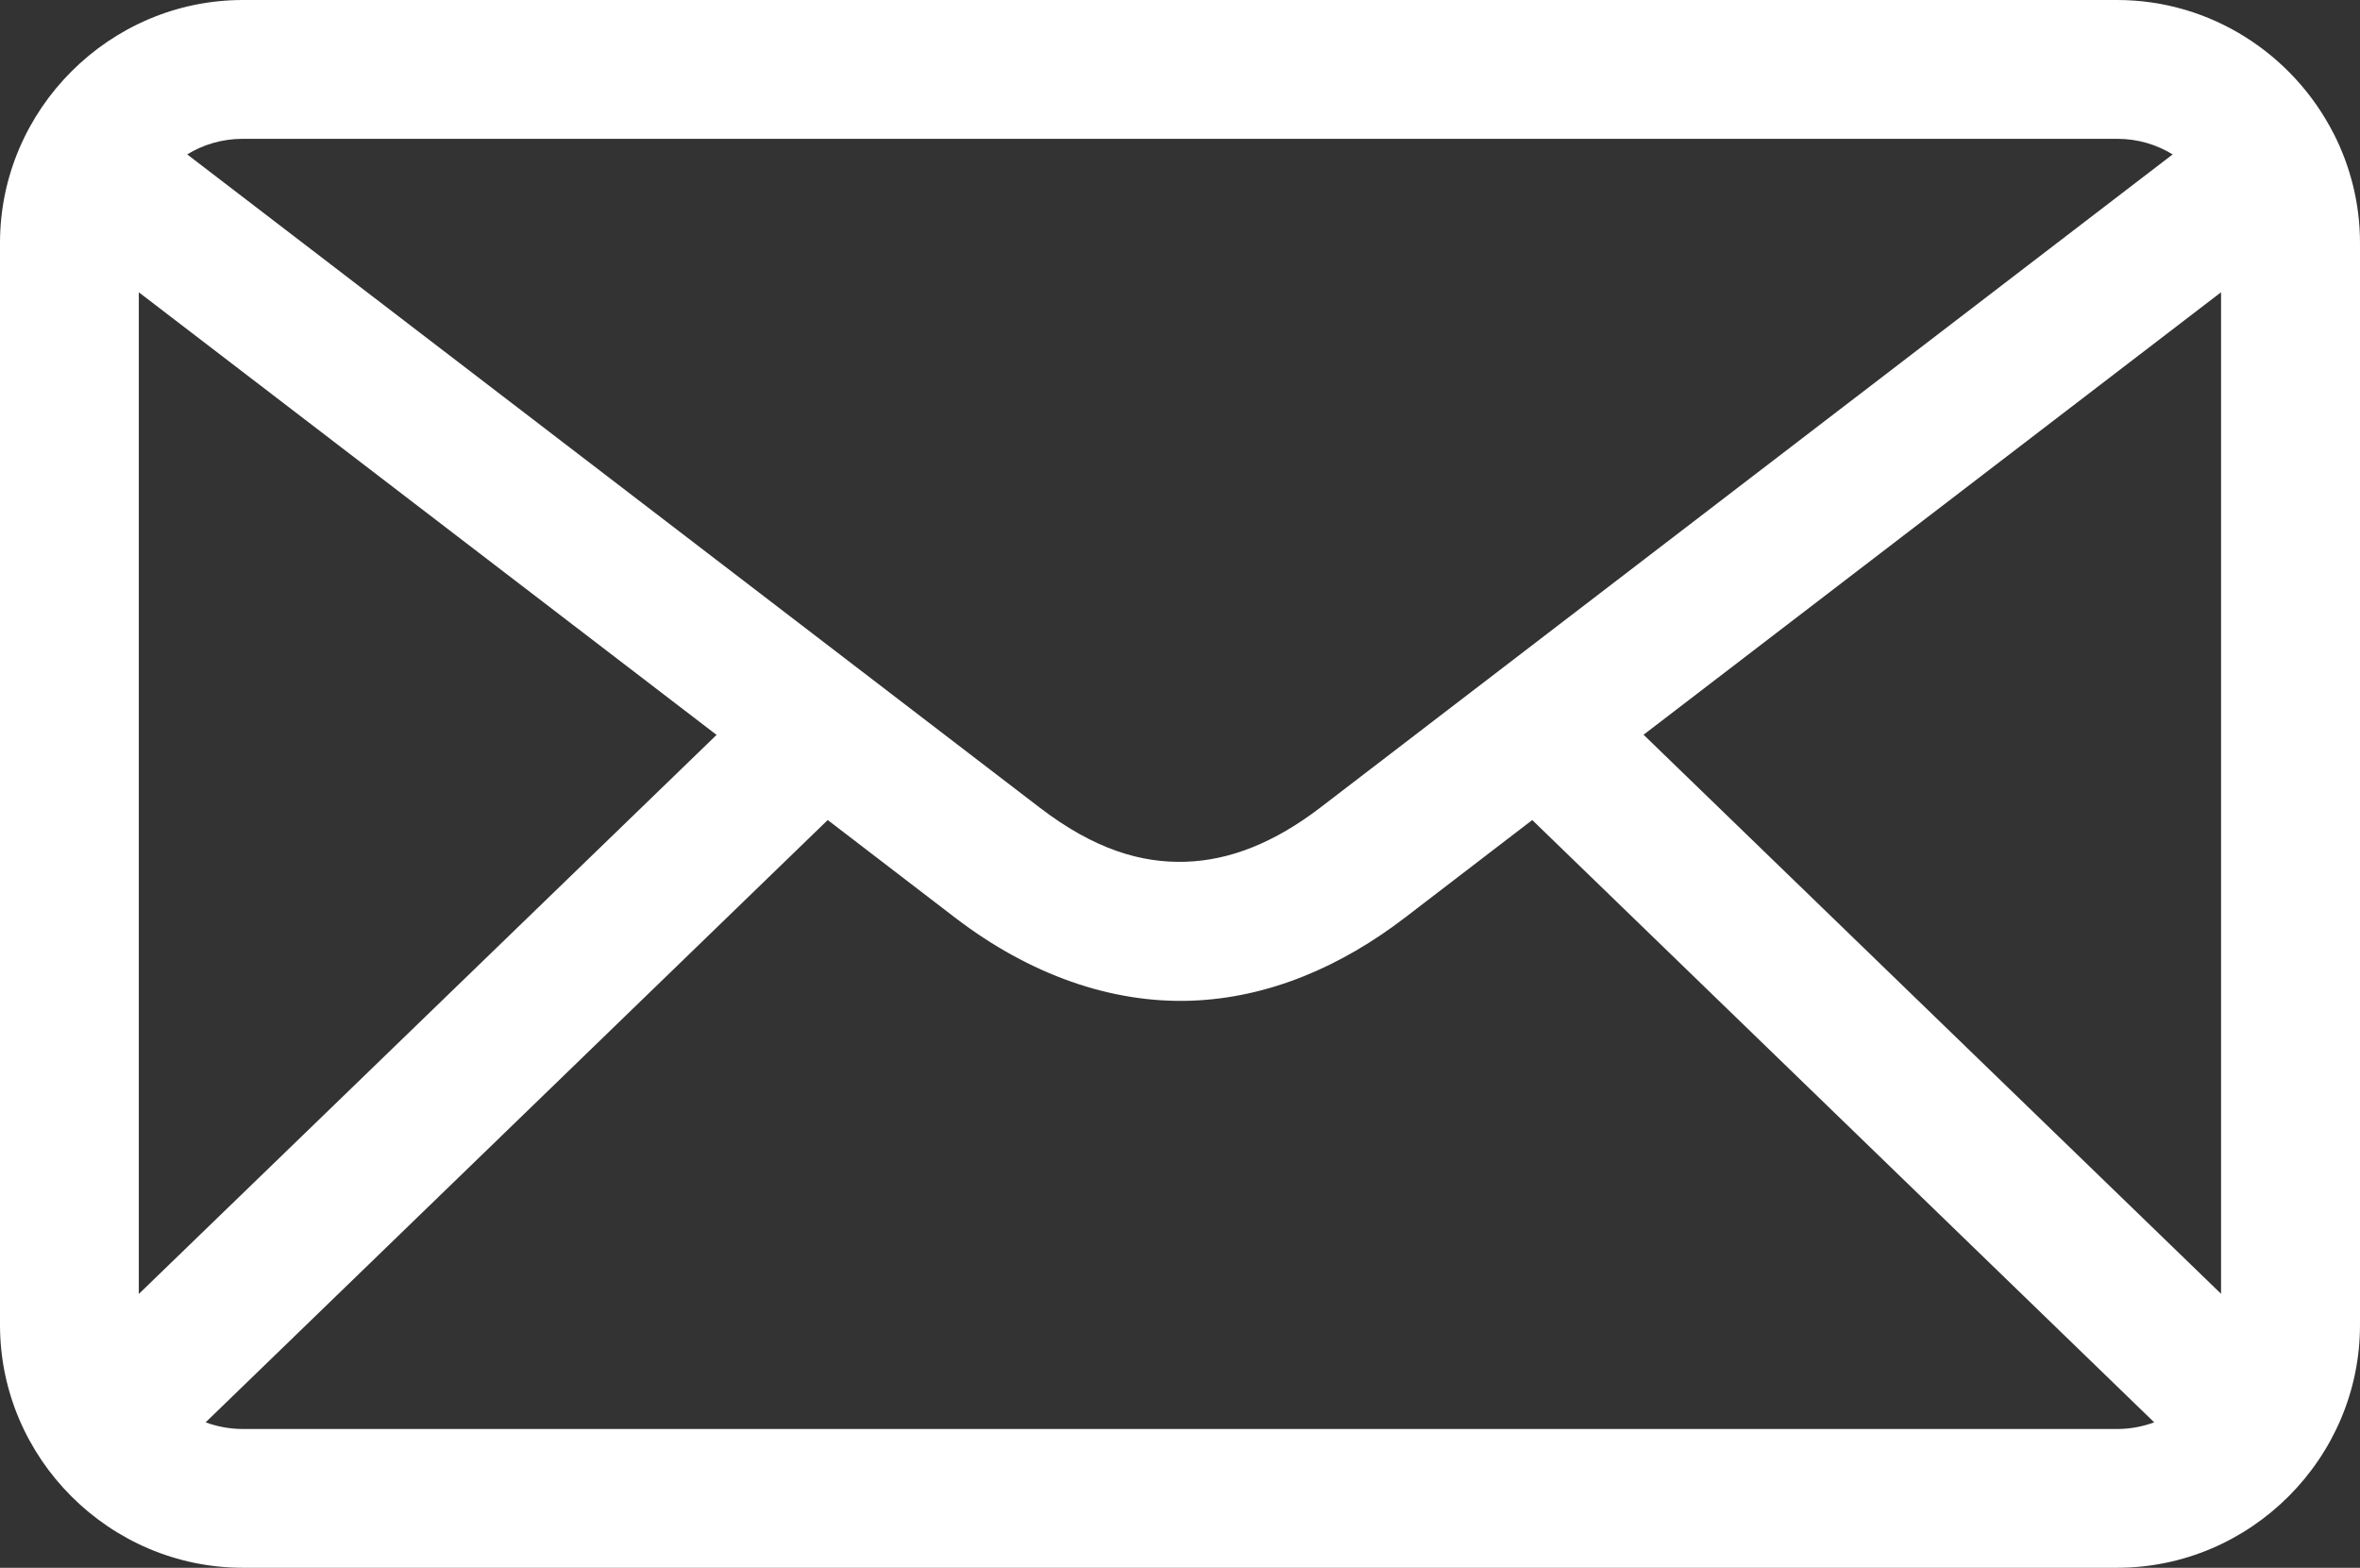 <?xml version="1.0" encoding="UTF-8"?>
<svg id="Calque_2" data-name="Calque 2" xmlns="http://www.w3.org/2000/svg" viewBox="0 0 1200 797.17">
  <rect x="0" y="0" width="1200" height="797.17" fill="#333333" stroke="none"/>
  <defs>
    <style>
      .cls-1 {
        fill: #fff;
        fill-rule: evenodd;
      }
    </style>
  </defs>
  <g id="Calque_1-2" data-name="Calque 1">
    <path class="cls-1" d="M123.52,0C55.7,0,0,55.7,0,123.52v550.2c0,67.82,55.7,123.45,123.52,123.45h952.96c67.82,0,123.52-55.63,123.52-123.45V123.52c0-19.93-4.87-38.83-13.37-55.56-.02-.02-.05-.05-.07-.07C1166.1,27.74,1124.34,0,1076.48,0H123.52ZM123.52,70.58h952.96c10.52,0,20.16,2.95,28.26,7.93l-433.36,332.1c-23.35,17.89-46.04,26.85-68.52,27.57-22.48.72-46.38-6.22-74.24-27.57L95.19,78.51c8.11-4.99,17.79-7.93,28.33-7.93ZM70.58,148.61l293.78,225.06L70.58,657.94V148.61ZM1129.35,148.61v509.25l-293.64-284.27,293.64-224.99ZM420.89,416.96l64.73,49.63c38.08,29.19,79.57,43.54,119.59,42.25,40.02-1.29,77.09-17.66,109.18-42.25l64.72-49.63,316.25,306.26c-5.84,2.14-12.16,3.38-18.89,3.38H123.52c-6.73,0-13.12-1.24-18.96-3.38l316.32-306.26Z"/>
  </g>
</svg>